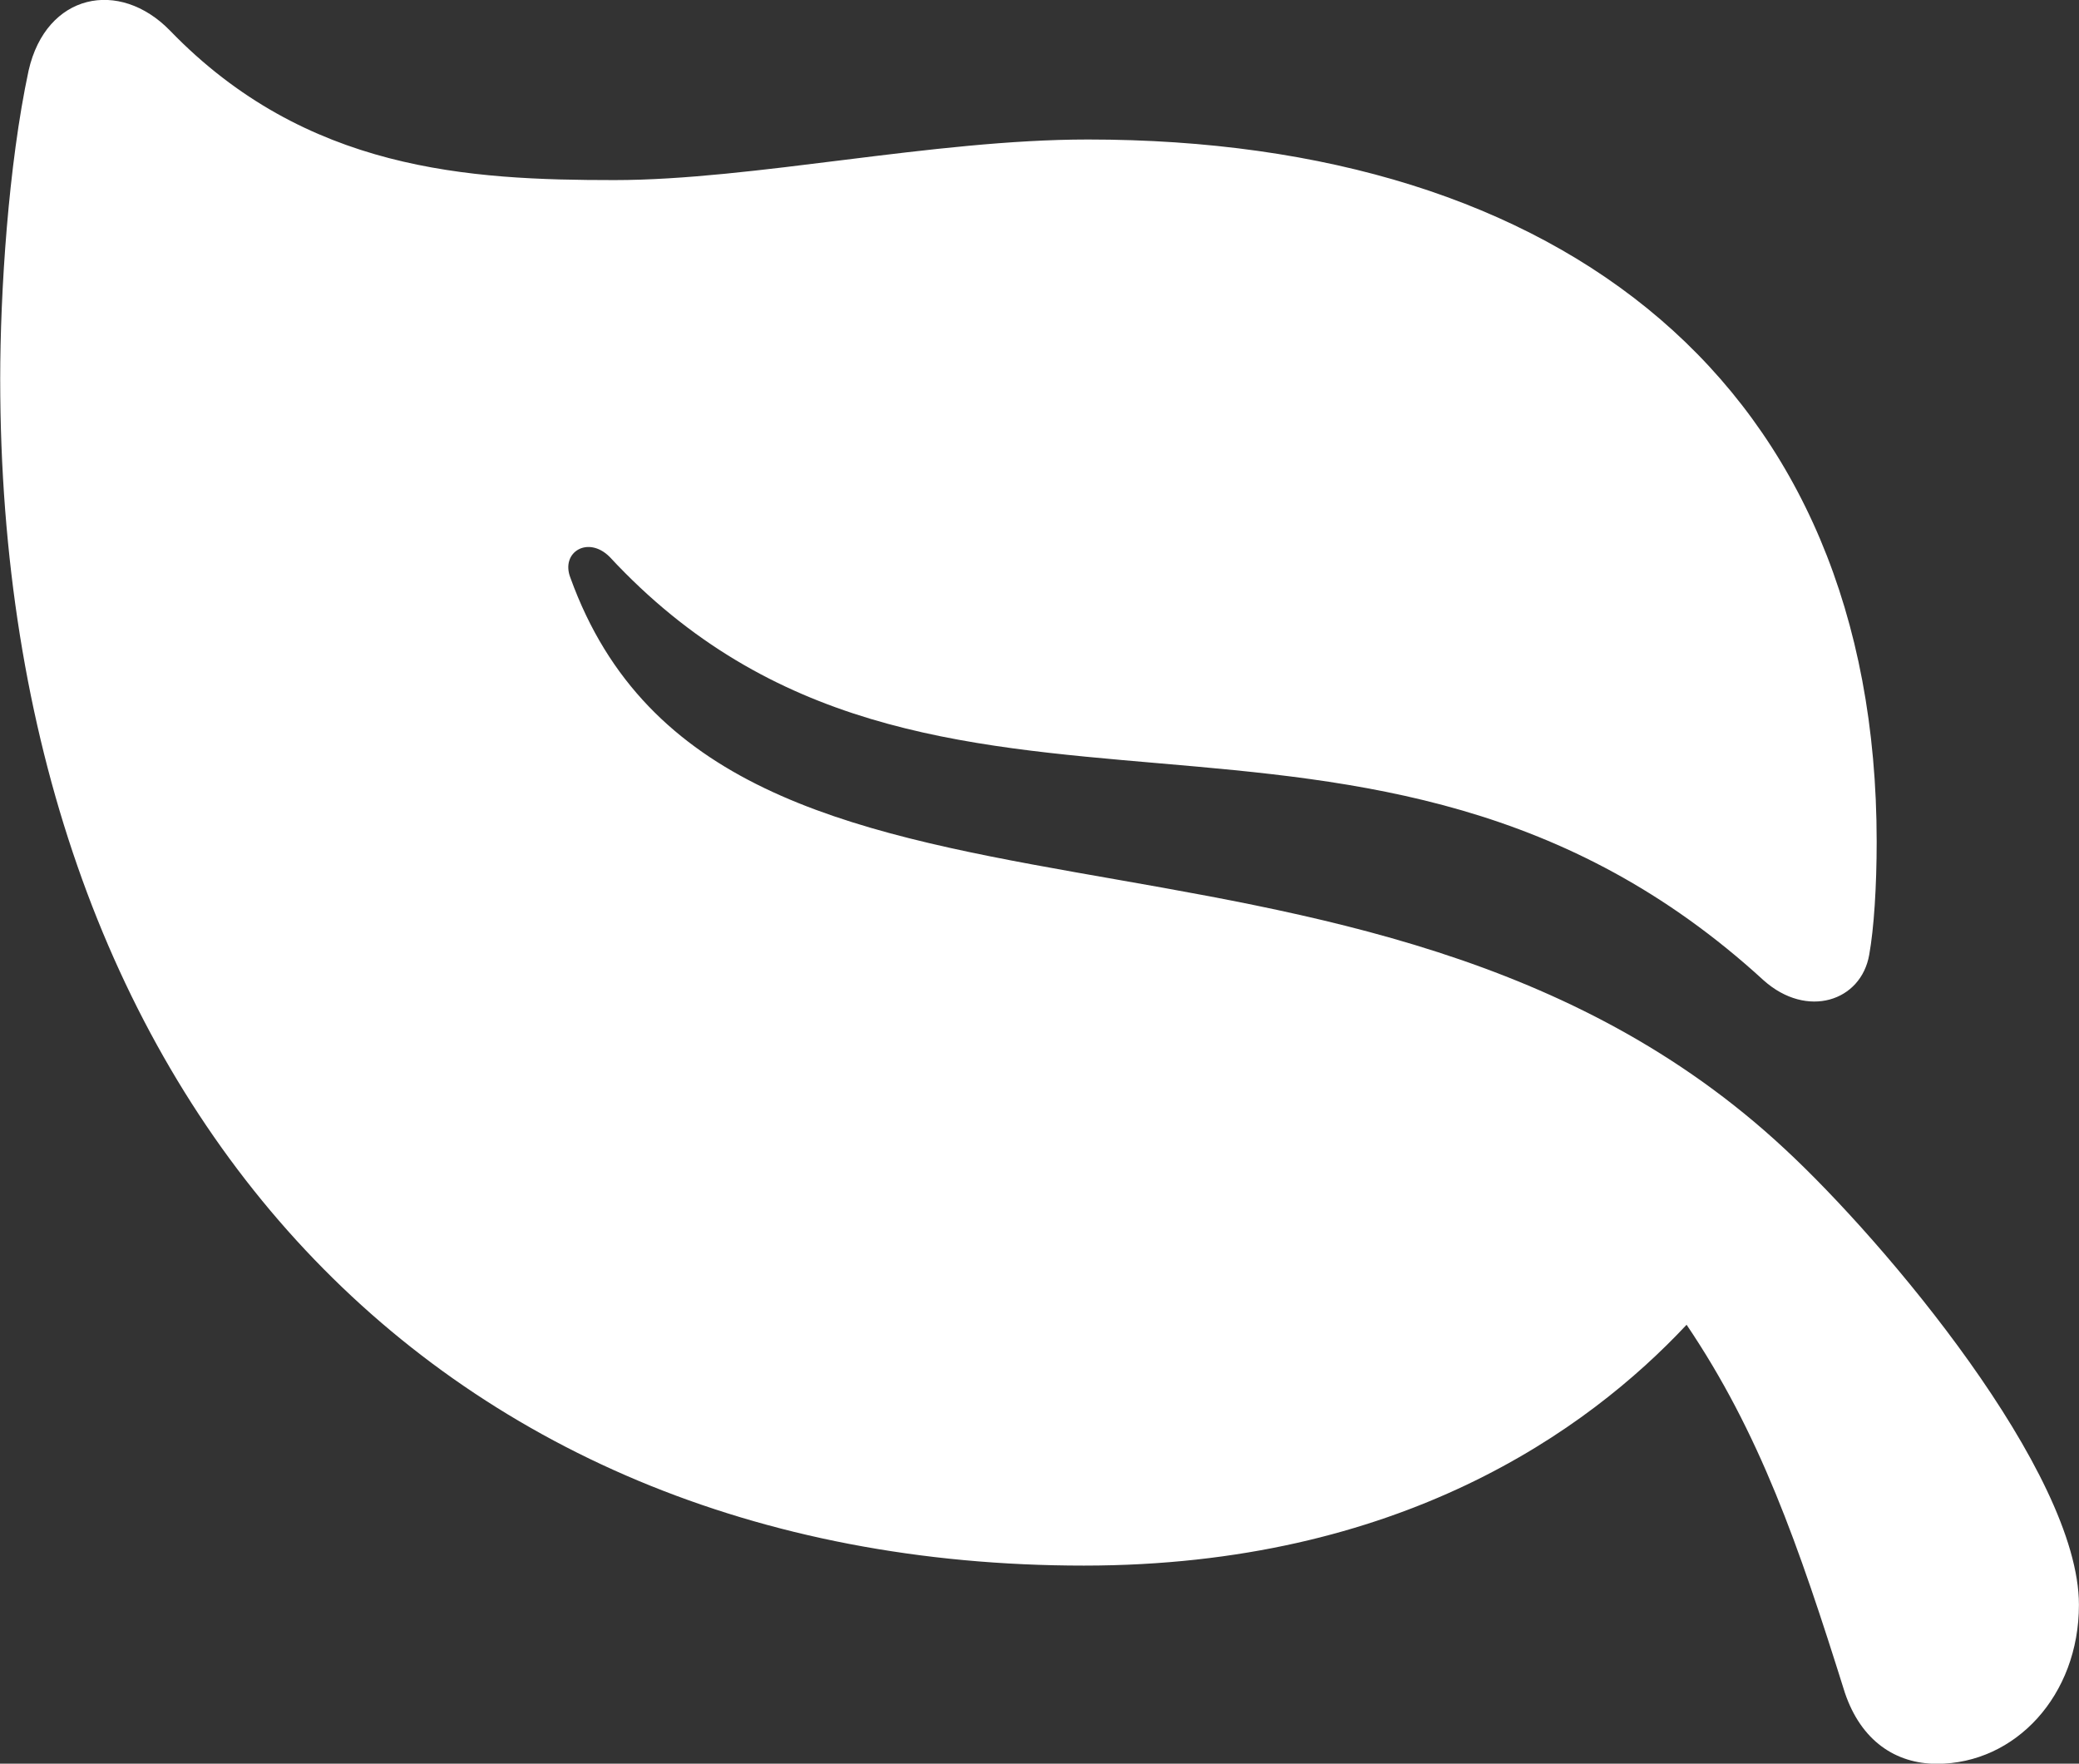 <svg xmlns="http://www.w3.org/2000/svg" width="30.734" height="26.07">
  <rect width="100%" height="100%" fill="#333333" stroke="none"/>
  <path fill="white" d="M0.423 1.042C0.123 2.442 0.003 4.322 0.003 5.602C0.003 16.172 6.343 23.142 16.023 23.142C20.683 23.142 23.463 21.152 24.933 19.582C26.013 21.182 26.583 22.822 27.273 25.022C27.513 25.732 28.023 26.072 28.633 26.072C29.793 26.072 30.733 25.062 30.733 23.722C30.733 21.762 27.863 18.352 26.383 16.982C20.123 11.152 10.663 14.722 8.433 8.542C8.283 8.162 8.693 7.912 9.013 8.232C13.783 13.372 20.233 9.142 26.073 14.492C26.713 15.062 27.513 14.802 27.633 14.112C27.703 13.722 27.743 13.102 27.743 12.442C27.743 5.692 23.103 2.062 16.083 2.062C13.793 2.062 11.133 2.662 9.083 2.662C6.943 2.662 4.523 2.532 2.513 0.452C1.763 -0.318 0.683 -0.098 0.423 1.042Z"/>
</svg>